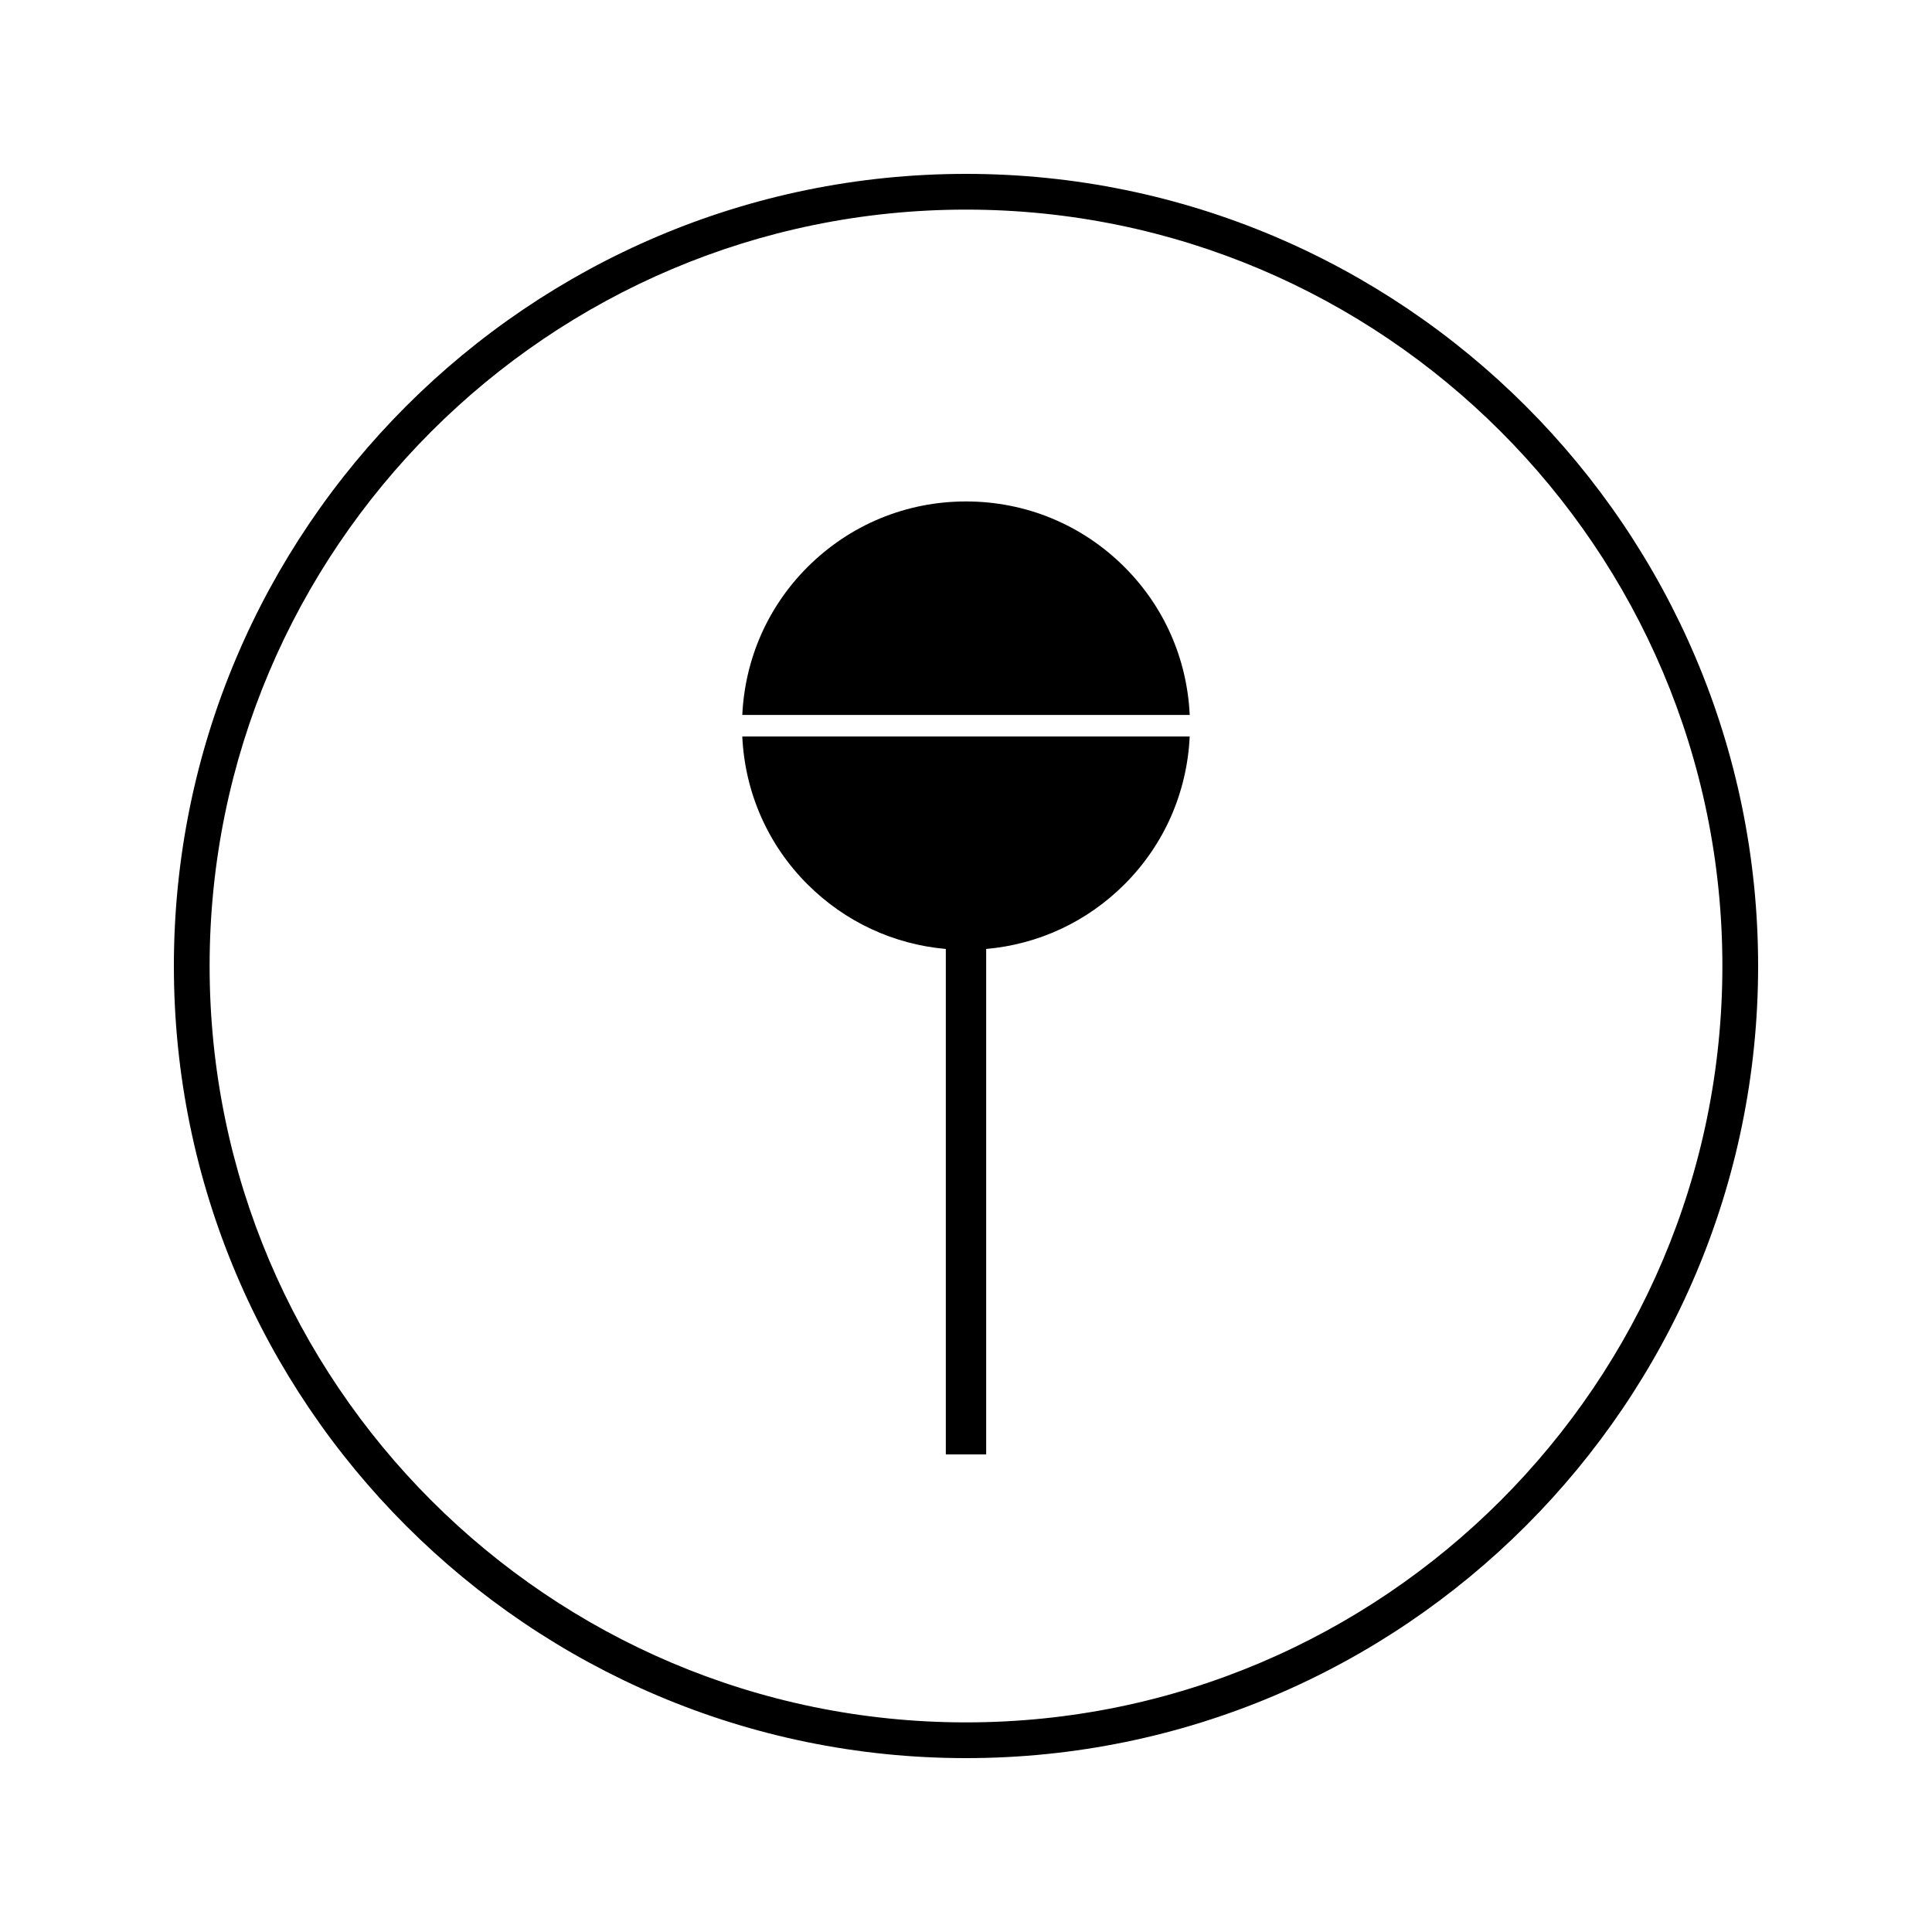 <?xml version="1.0" encoding="UTF-8"?>
<!-- Uploaded to: SVG Repo, www.svgrepo.com, Generator: SVG Repo Mixer Tools -->
<svg fill="#000000" width="800px" height="800px" version="1.1" viewBox="144 144 512 512" xmlns="http://www.w3.org/2000/svg">
 <g>
  <path d="m442.02 294.29c-11.219-11.219-26.145-17.402-42.016-17.402s-30.797 6.184-42.016 17.402c-10.547 10.547-16.574 24.379-17.27 39.172h118.57c-0.695-14.797-6.723-28.625-17.27-39.172z"/>
  <path d="m357.98 378.34c9.949 9.949 22.82 15.918 36.672 17.145v133.95h10.695v-133.95c13.855-1.227 26.719-7.191 36.672-17.145 10.543-10.543 16.566-24.371 17.262-39.164l-118.57-0.004c0.691 14.797 6.723 28.625 17.266 39.168z"/>
  <path d="m400 190.08c-115.75 0-209.92 94.172-209.92 209.92s94.172 209.92 209.92 209.92 209.92-94.172 209.92-209.92c-0.004-115.75-94.172-209.92-209.92-209.92zm0 410.37c-110.53 0-200.45-89.918-200.45-200.45 0-110.53 89.918-200.45 200.45-200.45 110.53 0 200.45 89.918 200.45 200.45-0.004 110.53-89.922 200.45-200.45 200.45z"/>
 </g>
</svg>